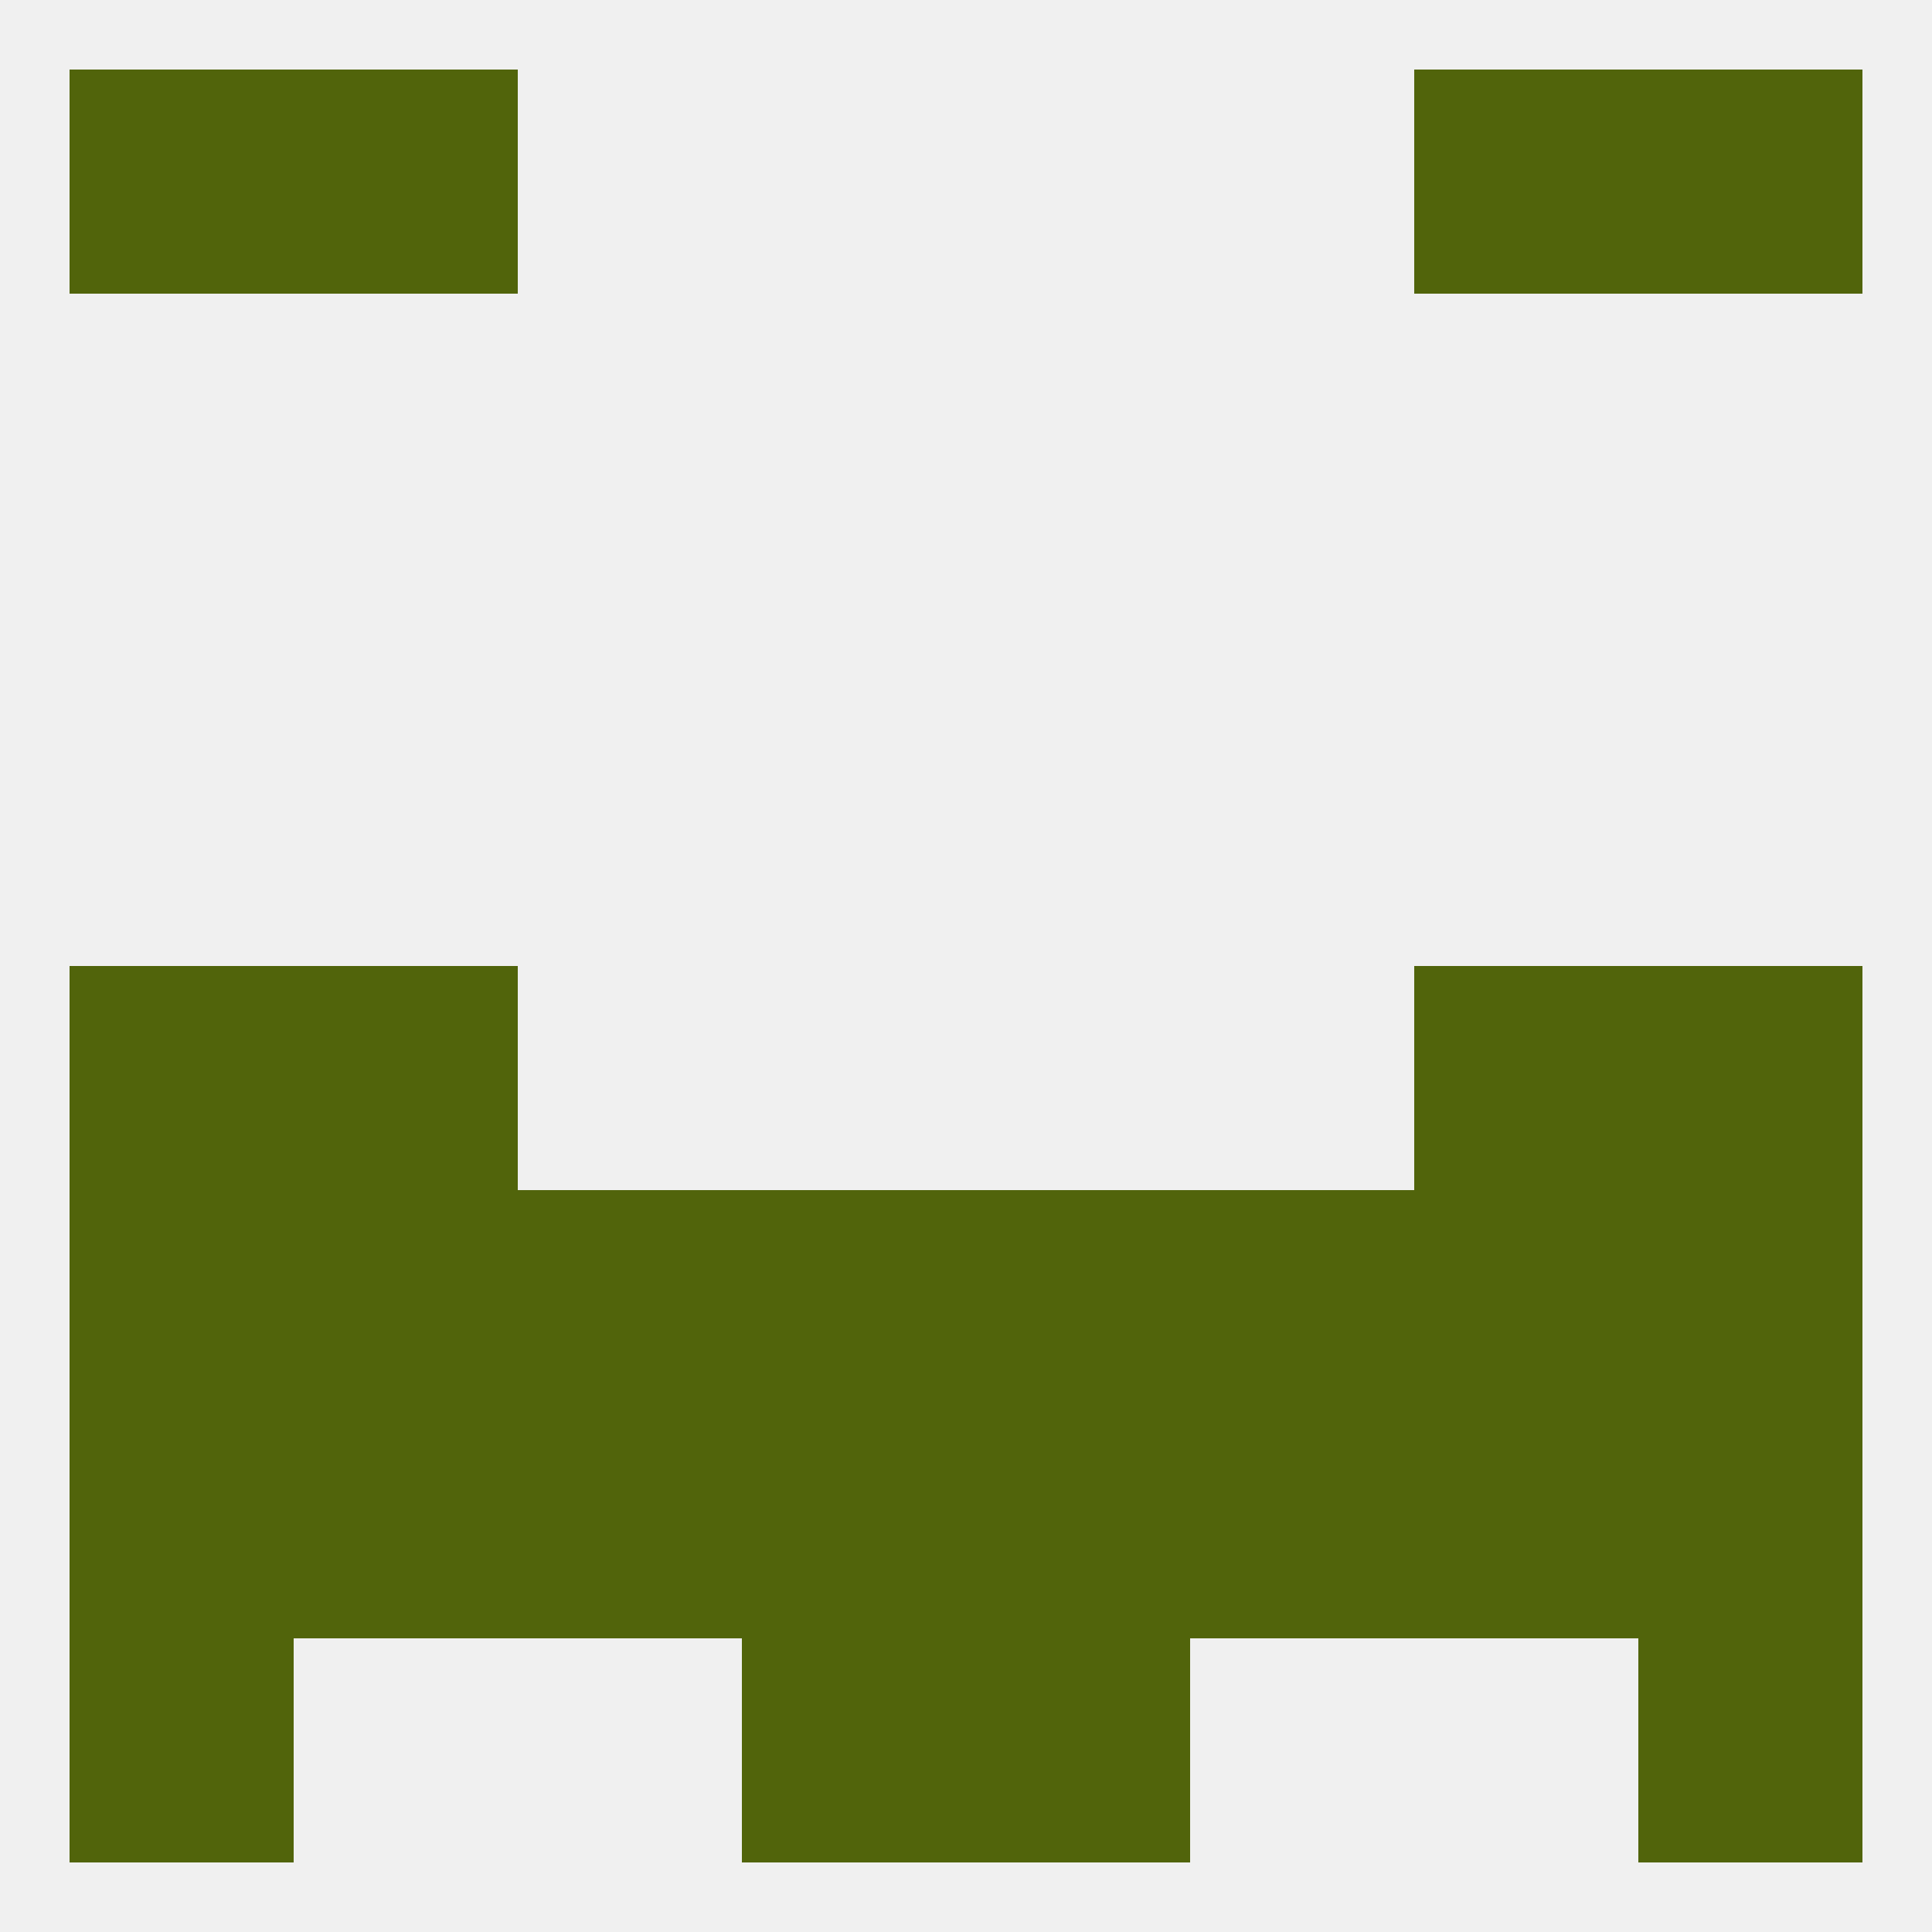 
<!--   <?xml version="1.0"?> -->
<svg version="1.1" baseprofile="full" xmlns="http://www.w3.org/2000/svg" xmlns:xlink="http://www.w3.org/1999/xlink" xmlns:ev="http://www.w3.org/2001/xml-events" width="250" height="250" viewBox="0 0 250 250" >
	<rect width="100%" height="100%" fill="rgba(240,240,240,255)"/>

	<rect x="96" y="212" width="29" height="29" fill="rgba(81,100,11,255)"/>
	<rect x="125" y="212" width="29" height="29" fill="rgba(81,100,11,255)"/>
	<rect x="9" y="212" width="29" height="29" fill="rgba(81,100,11,255)"/>
	<rect x="212" y="212" width="29" height="29" fill="rgba(81,100,11,255)"/>
	<rect x="183" y="9" width="29" height="29" fill="rgba(81,100,11,255)"/>
	<rect x="9" y="9" width="29" height="29" fill="rgba(81,100,11,255)"/>
	<rect x="212" y="9" width="29" height="29" fill="rgba(81,100,11,255)"/>
	<rect x="38" y="9" width="29" height="29" fill="rgba(81,100,11,255)"/>
	<rect x="9" y="125" width="29" height="29" fill="rgba(81,100,11,255)"/>
	<rect x="212" y="125" width="29" height="29" fill="rgba(81,100,11,255)"/>
	<rect x="38" y="125" width="29" height="29" fill="rgba(81,100,11,255)"/>
	<rect x="183" y="125" width="29" height="29" fill="rgba(81,100,11,255)"/>
	<rect x="38" y="154" width="29" height="29" fill="rgba(81,100,11,255)"/>
	<rect x="183" y="154" width="29" height="29" fill="rgba(81,100,11,255)"/>
	<rect x="9" y="154" width="29" height="29" fill="rgba(81,100,11,255)"/>
	<rect x="96" y="154" width="29" height="29" fill="rgba(81,100,11,255)"/>
	<rect x="67" y="154" width="29" height="29" fill="rgba(81,100,11,255)"/>
	<rect x="154" y="154" width="29" height="29" fill="rgba(81,100,11,255)"/>
	<rect x="212" y="154" width="29" height="29" fill="rgba(81,100,11,255)"/>
	<rect x="125" y="154" width="29" height="29" fill="rgba(81,100,11,255)"/>
	<rect x="183" y="183" width="29" height="29" fill="rgba(81,100,11,255)"/>
	<rect x="67" y="183" width="29" height="29" fill="rgba(81,100,11,255)"/>
	<rect x="154" y="183" width="29" height="29" fill="rgba(81,100,11,255)"/>
	<rect x="96" y="183" width="29" height="29" fill="rgba(81,100,11,255)"/>
	<rect x="125" y="183" width="29" height="29" fill="rgba(81,100,11,255)"/>
	<rect x="38" y="183" width="29" height="29" fill="rgba(81,100,11,255)"/>
	<rect x="9" y="183" width="29" height="29" fill="rgba(81,100,11,255)"/>
	<rect x="212" y="183" width="29" height="29" fill="rgba(81,100,11,255)"/>
</svg>